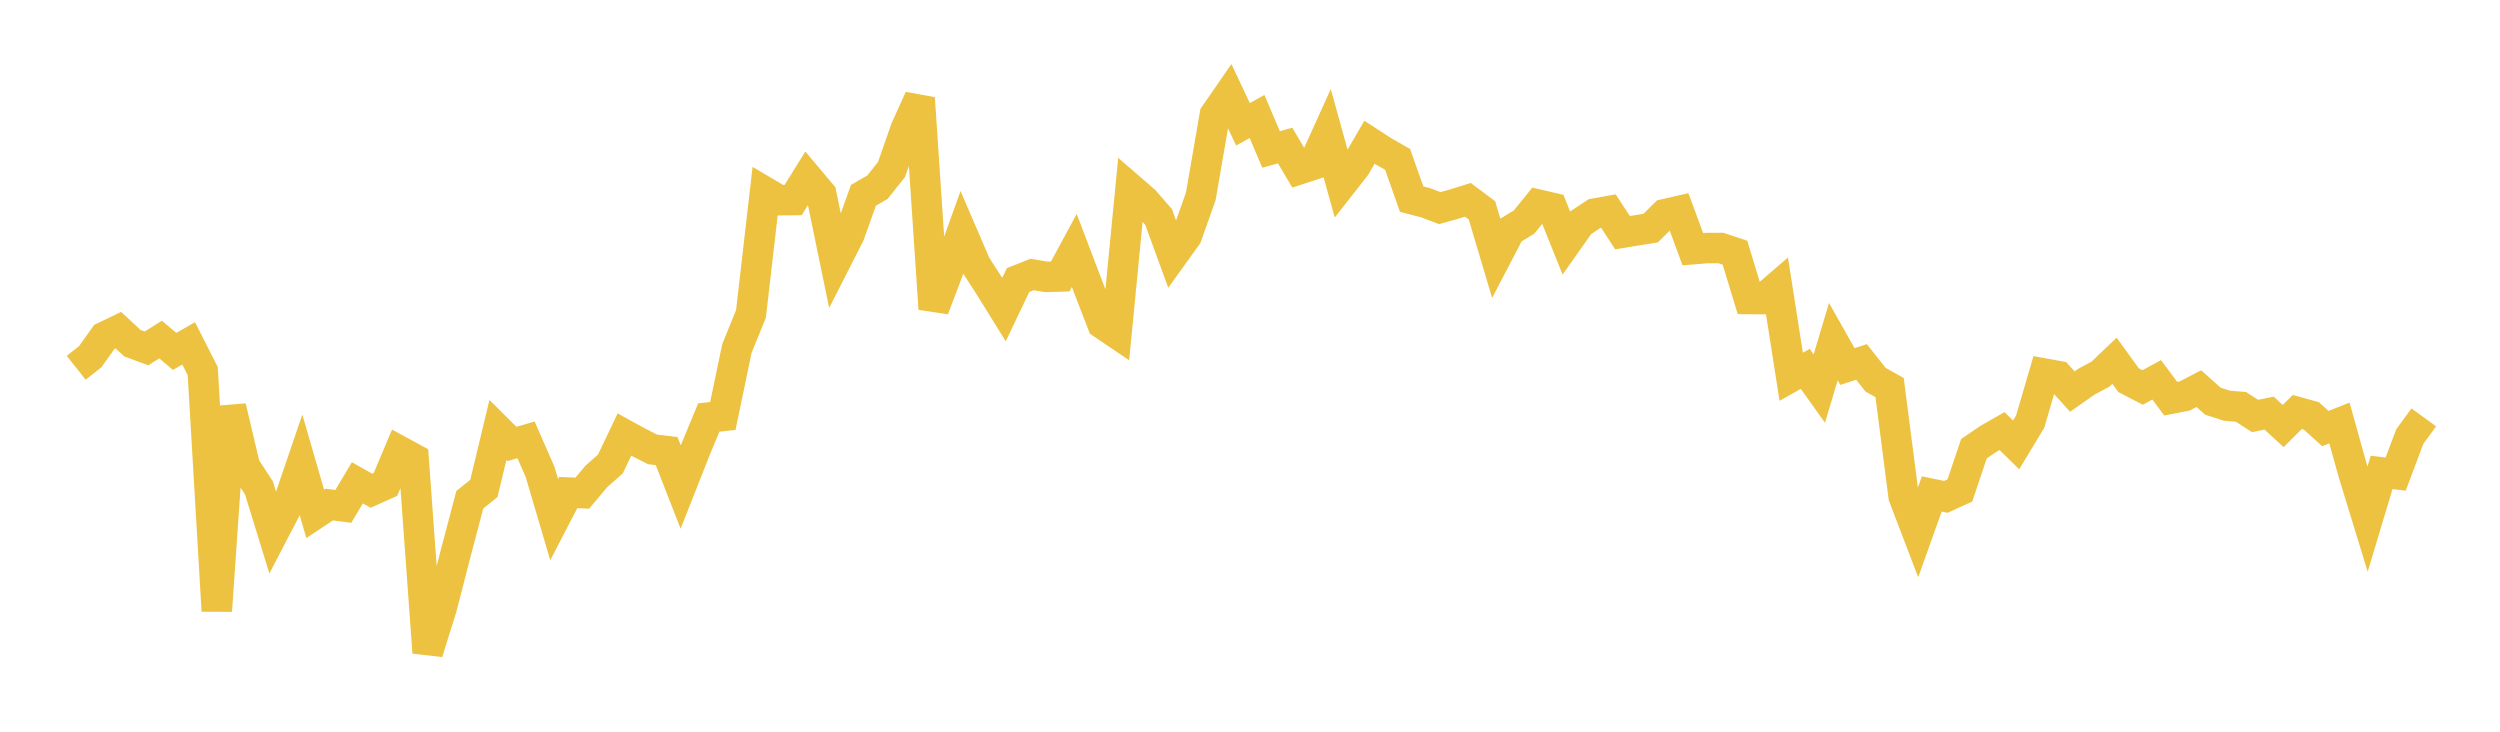 <svg width="164" height="48" xmlns="http://www.w3.org/2000/svg" xmlns:xlink="http://www.w3.org/1999/xlink"><path fill="none" stroke="rgb(237,194,64)" stroke-width="2" d="M5,24.128L5.922,23.397L6.844,22.099L7.766,21.657L8.689,22.515L9.611,22.855L10.533,22.274L11.455,23.052L12.377,22.525L13.299,24.344L14.222,40.071L15.144,26.69L16.066,30.596L16.988,32.006L17.91,34.998L18.832,33.226L19.754,30.521L20.677,33.71L21.599,33.099L22.521,33.22L23.443,31.672L24.365,32.192L25.287,31.777L26.21,29.585L27.132,30.086L28.054,42.807L28.976,39.855L29.898,36.279L30.82,32.78L31.743,32.042L32.665,28.202L33.587,29.122L34.509,28.855L35.431,30.963L36.353,34.088L37.275,32.312L38.198,32.349L39.12,31.253L40.042,30.438L40.964,28.506L41.886,29.012L42.808,29.479L43.731,29.591L44.653,31.948L45.575,29.61L46.497,27.389L47.419,27.288L48.341,22.859L49.263,20.594L50.186,12.591L51.108,13.135L52.03,13.123L52.952,11.638L53.874,12.735L54.796,17.207L55.719,15.392L56.641,12.813L57.563,12.279L58.485,11.116L59.407,8.477L60.329,6.439L61.251,20.262L62.174,17.826L63.096,15.255L64.018,17.396L64.94,18.82L65.862,20.307L66.784,18.373L67.707,18.007L68.629,18.164L69.551,18.137L70.473,16.43L71.395,18.854L72.317,21.238L73.24,21.863L74.162,12.378L75.084,13.177L76.006,14.239L76.928,16.761L77.85,15.479L78.772,12.882L79.695,7.533L80.617,6.198L81.539,8.155L82.461,7.643L83.383,9.806L84.305,9.547L85.228,11.107L86.15,10.804L87.072,8.768L87.994,12.094L88.916,10.917L89.838,9.33L90.76,9.929L91.683,10.455L92.605,13.063L93.527,13.302L94.449,13.652L95.371,13.395L96.293,13.109L97.216,13.799L98.138,16.895L99.06,15.127L99.982,14.563L100.904,13.421L101.826,13.635L102.749,15.934L103.671,14.628L104.593,14.015L105.515,13.851L106.437,15.263L107.359,15.112L108.281,14.965L109.204,14.053L110.126,13.843L111.048,16.348L111.97,16.272L112.892,16.269L113.814,16.577L114.737,19.614L115.659,19.621L116.581,18.824L117.503,24.716L118.425,24.197L119.347,25.49L120.269,22.41L121.192,24.044L122.114,23.742L123.036,24.909L123.958,25.424L124.88,32.575L125.802,34.985L126.725,32.402L127.647,32.594L128.569,32.172L129.491,29.435L130.413,28.806L131.335,28.279L132.257,29.184L133.18,27.656L134.102,24.505L135.024,24.673L135.946,25.686L136.868,25.039L137.79,24.544L138.713,23.665L139.635,24.941L140.557,25.419L141.479,24.916L142.401,26.155L143.323,25.974L144.246,25.494L145.168,26.319L146.09,26.615L147.012,26.693L147.934,27.289L148.856,27.102L149.778,27.948L150.701,27.027L151.623,27.284L152.545,28.112L153.467,27.748L154.389,31.054L155.311,34.061L156.234,30.989L157.156,31.101L158.078,28.646L159,27.38"></path></svg>